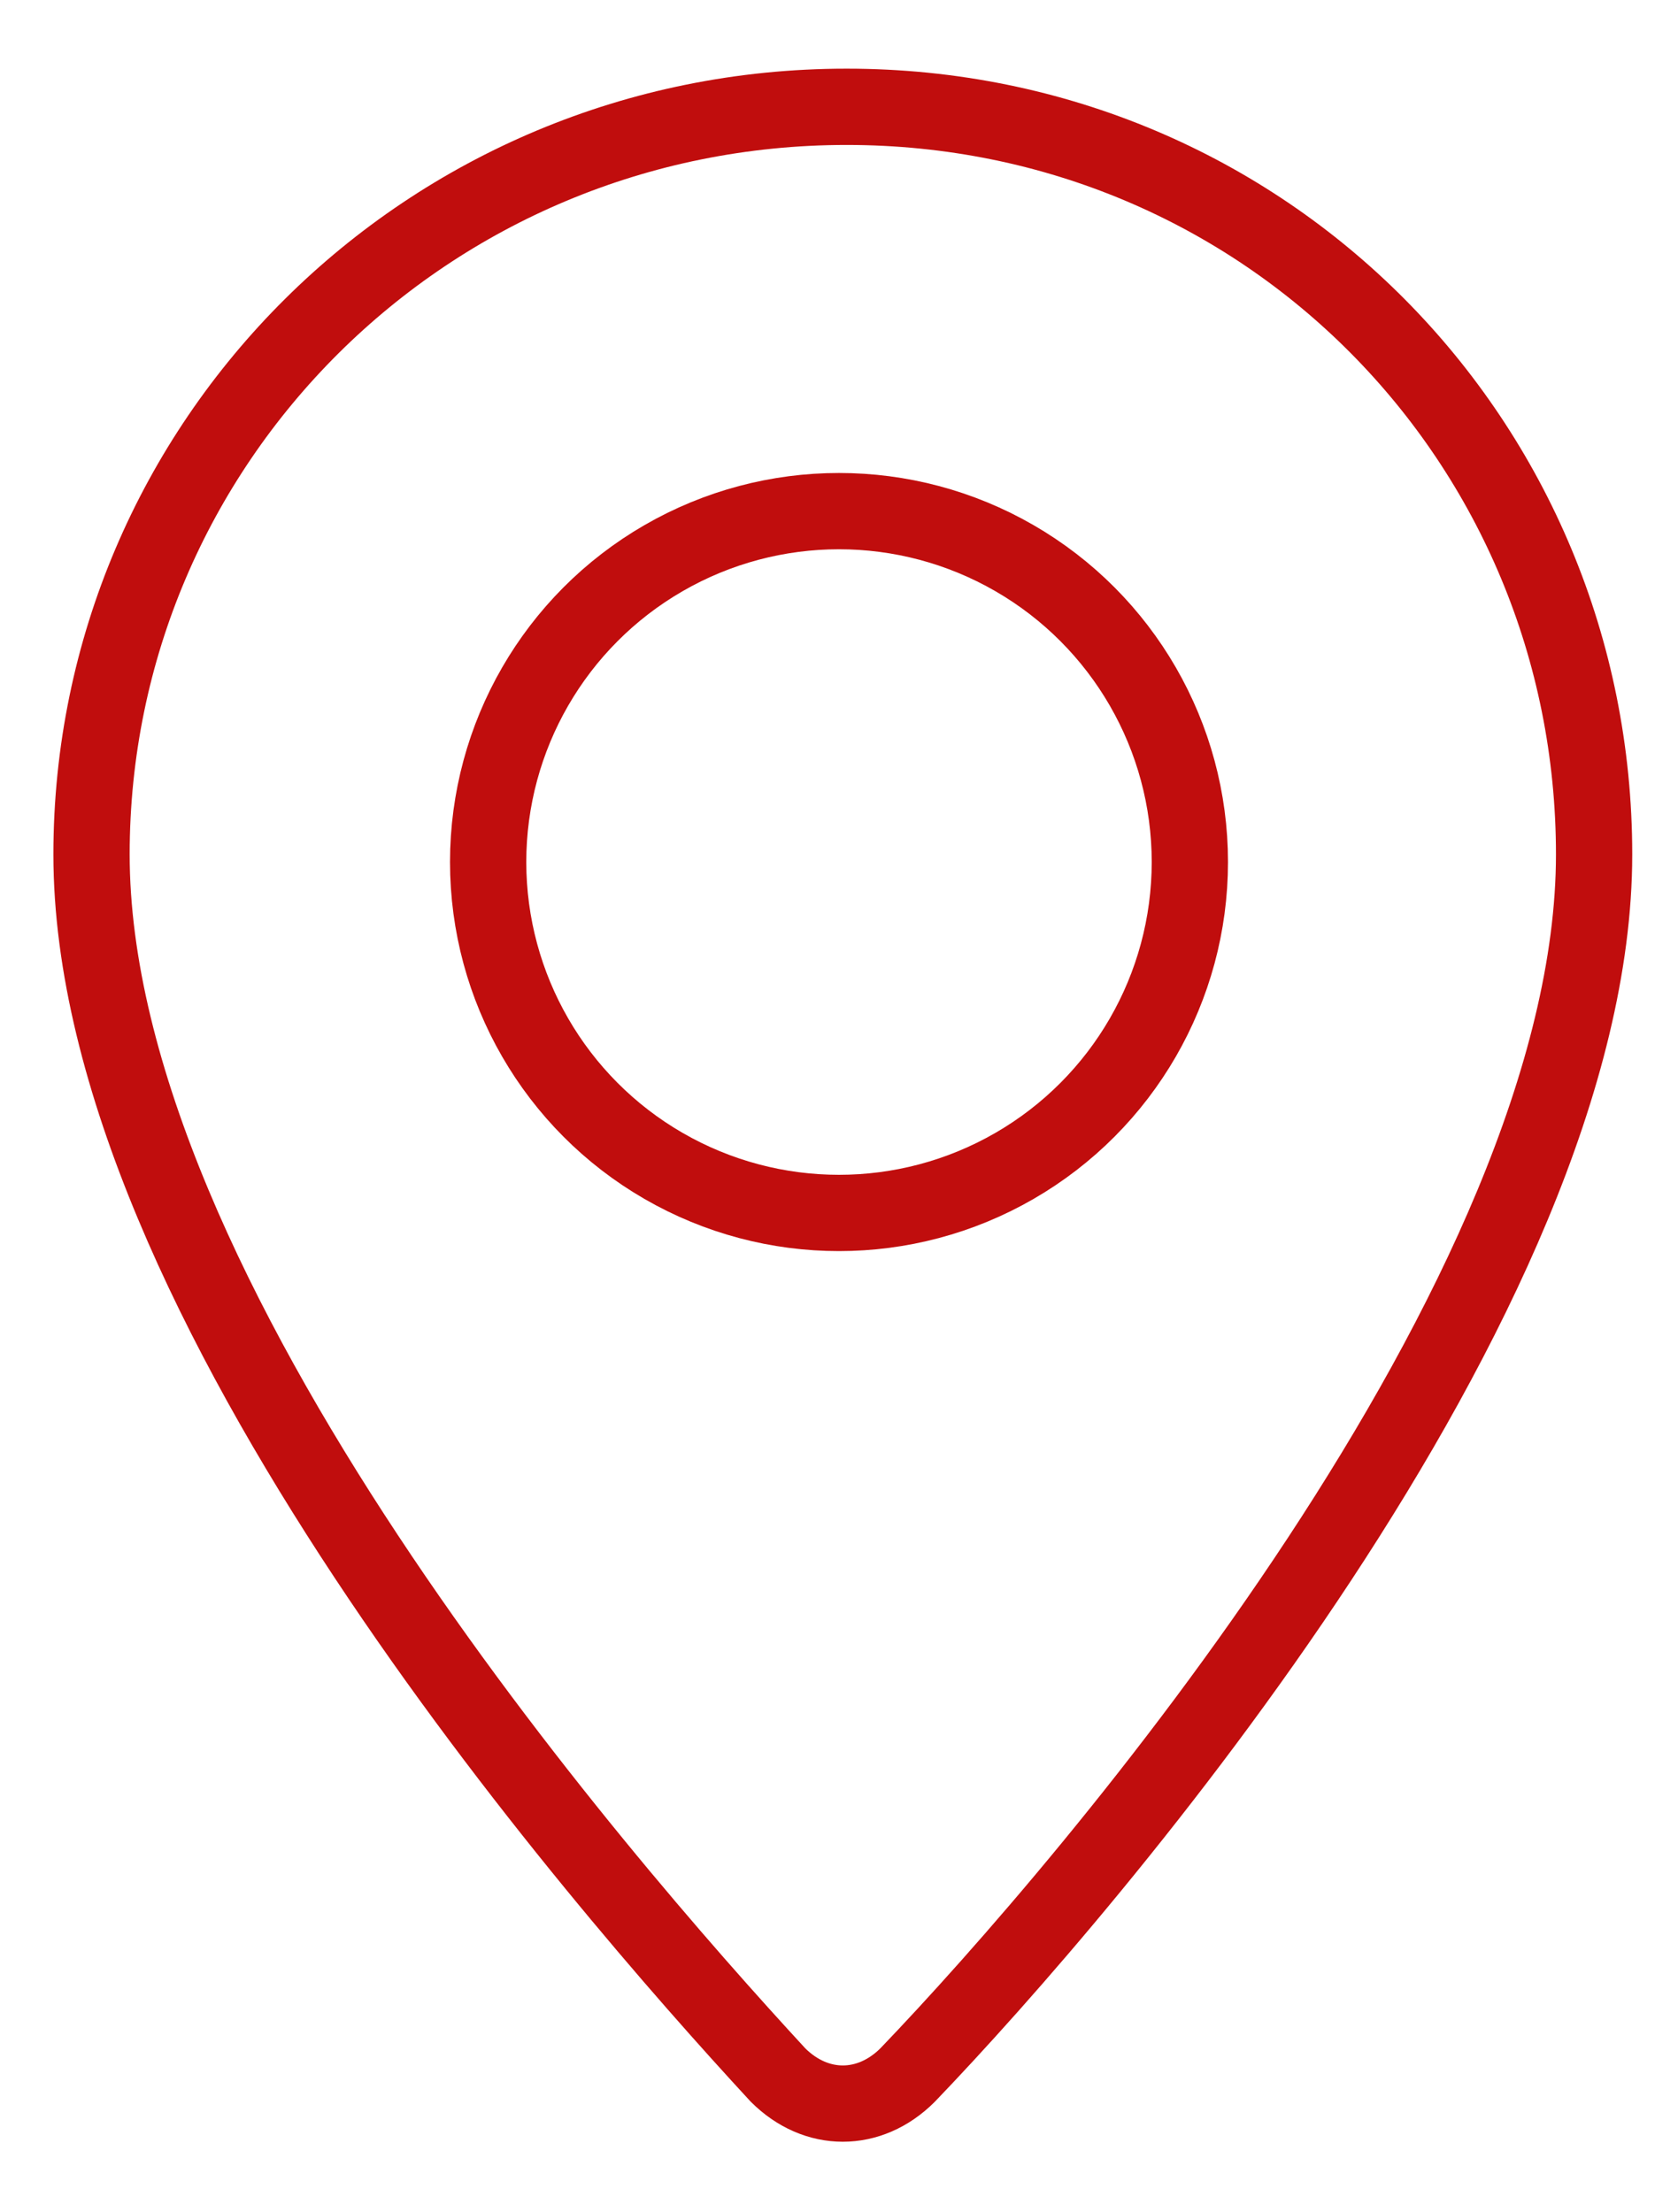 <?xml version="1.0" encoding="utf-8"?>
<!-- Generator: Adobe Illustrator 25.2.1, SVG Export Plug-In . SVG Version: 6.00 Build 0)  -->
<svg version="1.1" id="Capa_1" xmlns="http://www.w3.org/2000/svg" xmlns:xlink="http://www.w3.org/1999/xlink" x="0px" y="0px"
	 viewBox="0 0 22 29" style="enable-background:new 0 0 22 29;" xml:space="preserve">
<style type="text/css">
	.st0{fill:none;stroke:#C00D0D;stroke-linecap:round;stroke-linejoin:round;stroke-miterlimit:10;}
</style>
<g id="pin_1_">
	<path id="XMLID_4_" class="st0" d="M20.9,11.2c0,5.8-6.6,13.5-9,16c-0.5,0.5-1.2,0.5-1.7,0c-2.4-2.6-9-10.2-9-16
		c0-5.4,4.4-9.8,9.9-9.8S20.9,5.8,20.9,11.2z"/>
	<circle id="XMLID_5_" class="st0" cx="11" cy="11.3" r="4.6"/>
</g>
</svg>
